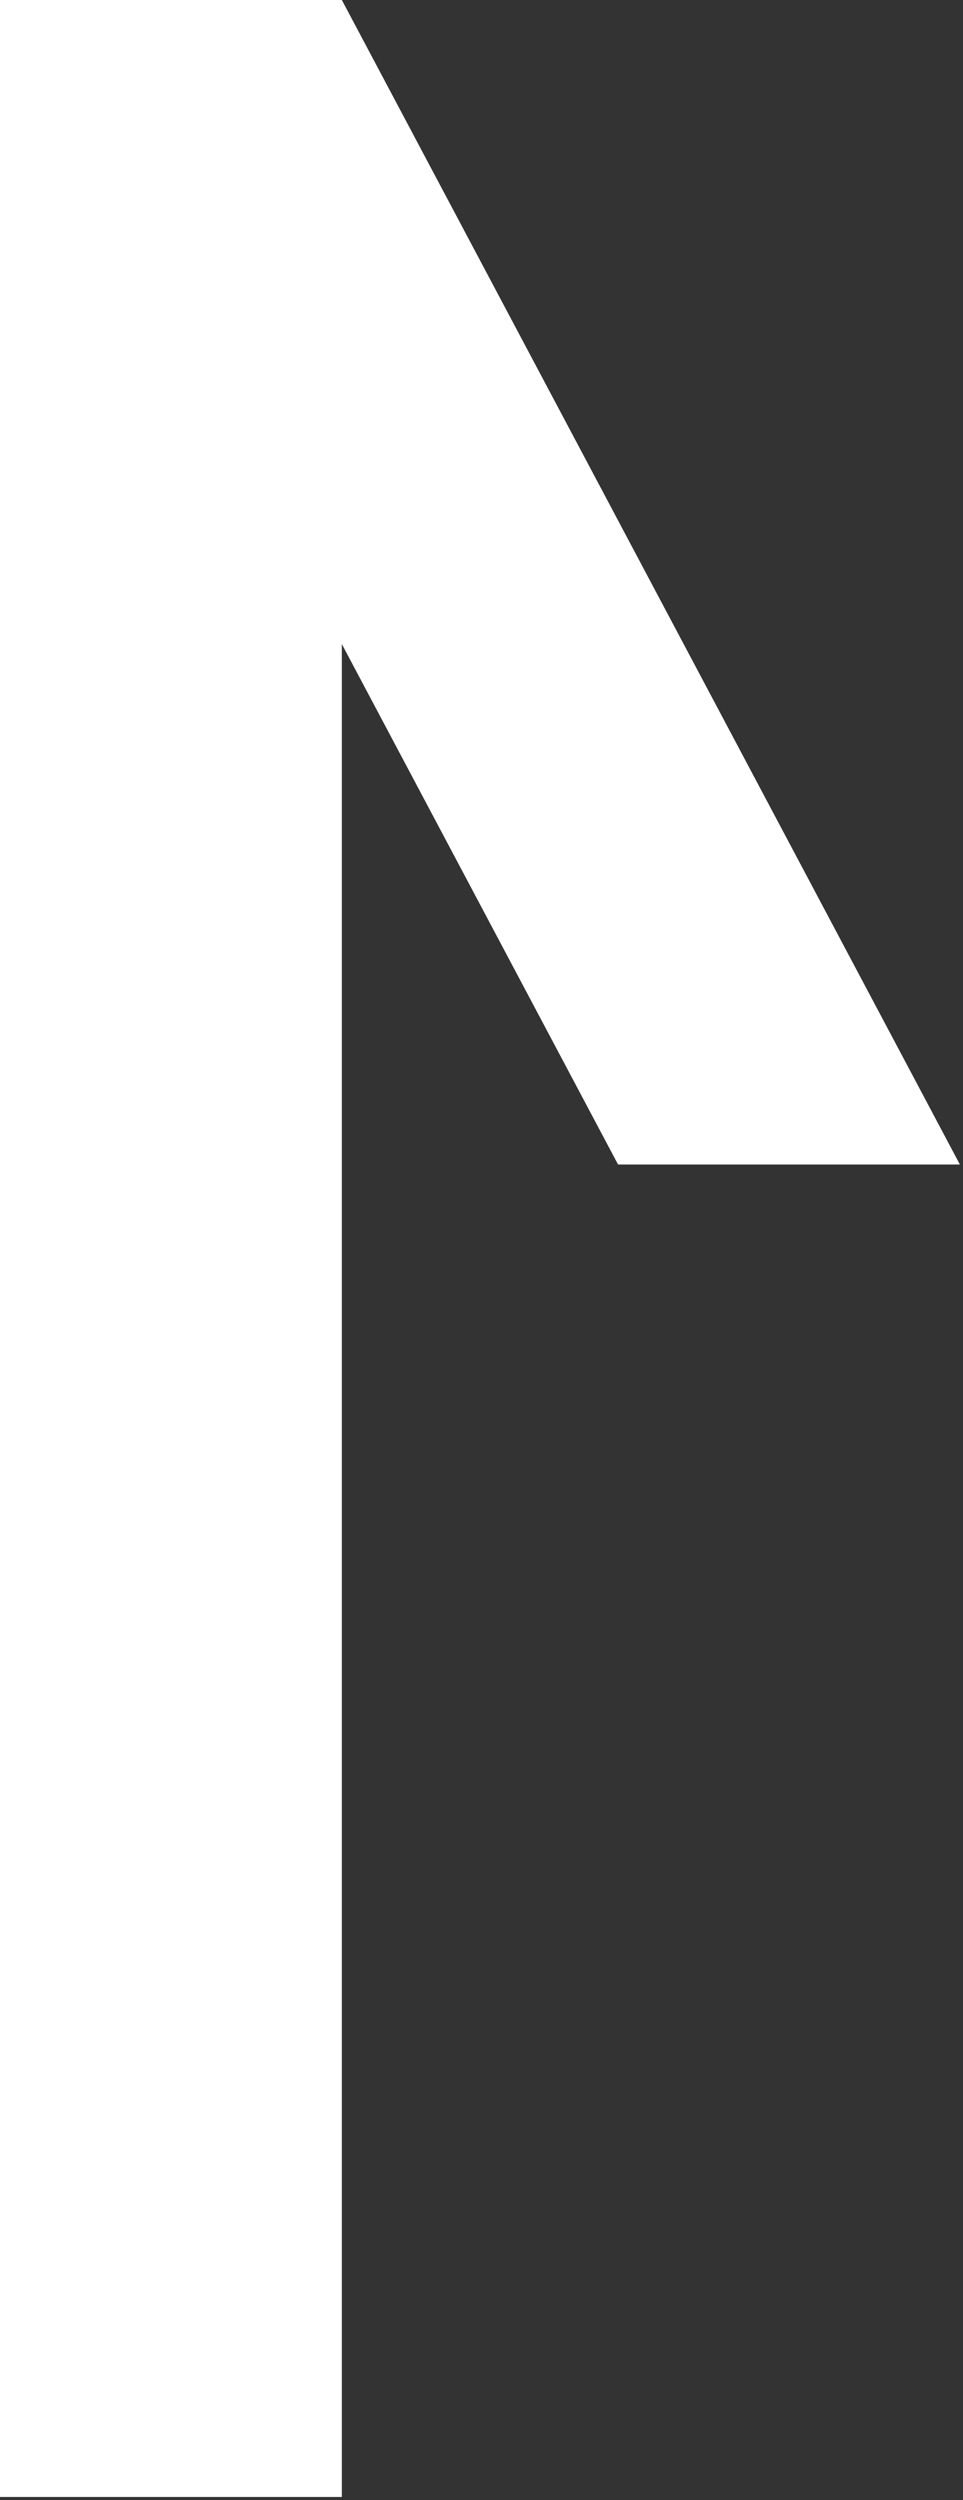 <?xml version="1.0" encoding="UTF-8"?> <svg xmlns="http://www.w3.org/2000/svg" width="192" height="498" viewBox="0 0 192 498" fill="none"><rect x="0" y="0" width="192" height="498" fill="#333333" stroke="none"/> <path d="M68.153 0H0V497.368H68.153V0Z" fill="white"></path> <path fill-rule="evenodd" clip-rule="evenodd" d="M0 0H68.153L191.377 231.955H123.225L0 0Z" fill="white"></path> </svg> 